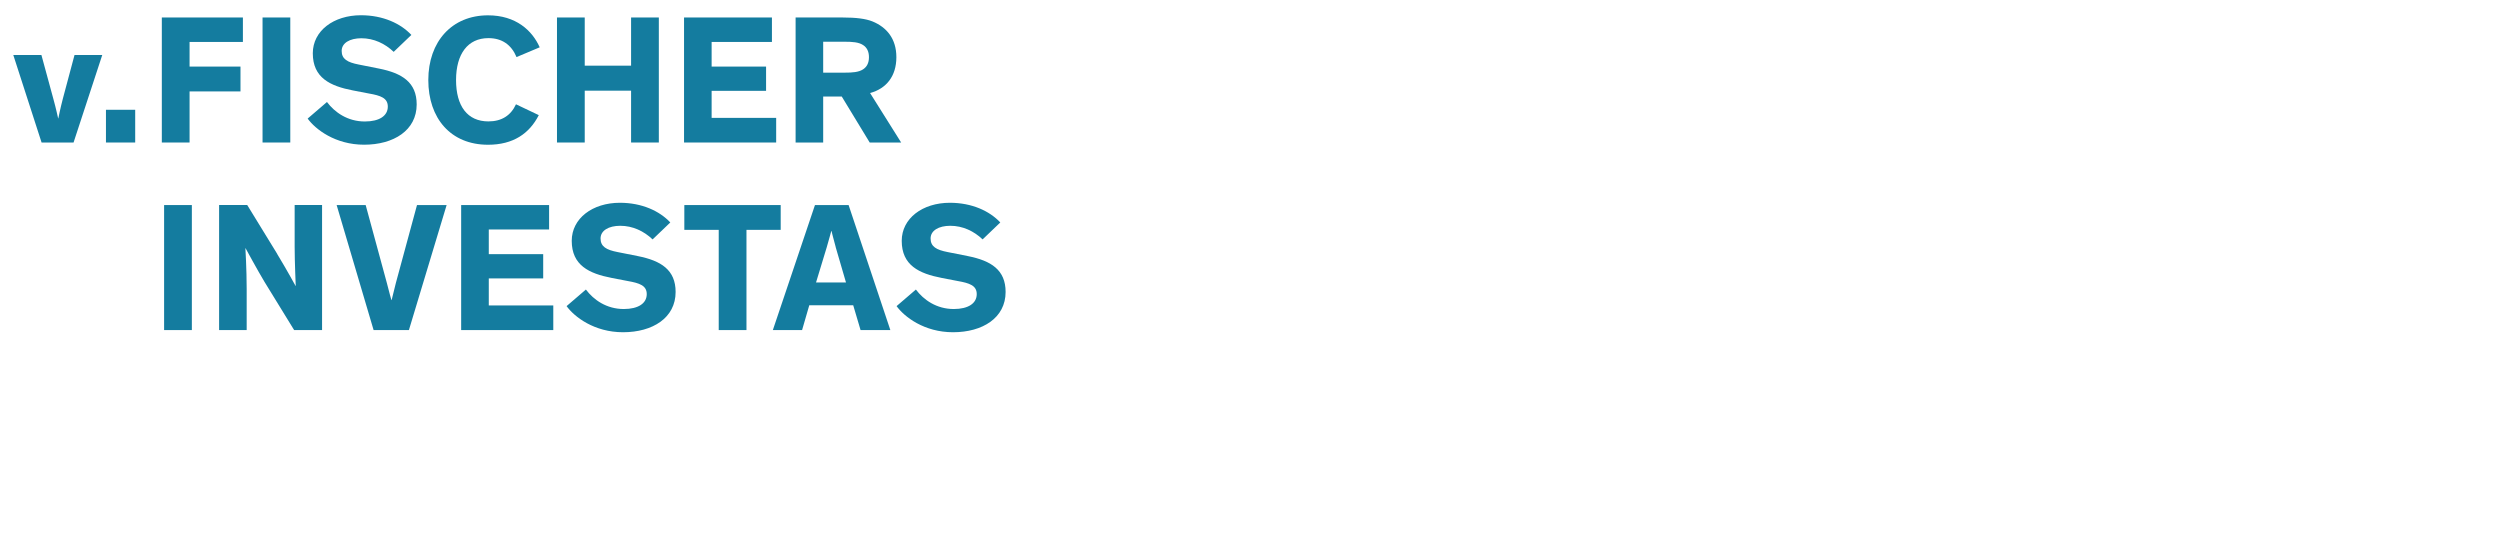 <?xml version="1.0" encoding="UTF-8"?><svg id="Ebene_1" xmlns="http://www.w3.org/2000/svg" viewBox="0 0 60.19 13.21"><path d="M2.462,1.324l-.691,2.107h-.77L.32,1.324h.677l.288,1.058c.062.221.115.469.115.469h.004s.049-.248.111-.482l.279-1.045h.668Z" style="fill:#147c9f;"/><polygon points="2.551 3.431 2.551 2.643 3.255 2.643 3.255 3.431 2.551 3.431 2.551 3.431" style="fill:#147c9f;"/><polygon points="4.564 1.01 4.564 1.603 5.79 1.603 5.79 2.201 4.564 2.201 4.564 3.431 3.896 3.431 3.896 .421 5.848 .421 5.848 1.01 4.564 1.01 4.564 1.01" style="fill:#147c9f;"/><polygon points="6.989 3.431 6.321 3.431 6.321 .421 6.989 .421 6.989 3.431 6.989 3.431" style="fill:#147c9f;"/><path d="M9.479,1.249c-.208-.199-.478-.328-.779-.328-.279,0-.474.115-.474.305,0,.195.137.275.412.328l.487.097c.558.111.907.332.907.863,0,.624-.553.97-1.266.97-.695,0-1.173-.372-1.359-.629l.465-.399c.186.248.496.469.912.469.35,0,.553-.137.553-.359,0-.208-.177-.266-.452-.314l-.389-.075c-.549-.106-.965-.305-.965-.894,0-.54.5-.916,1.16-.916.531,0,.956.199,1.213.474l-.425.407h0Z" style="fill:#147c9f;"/><path d="M12.972,2.772c-.226.443-.615.713-1.222.713-.899,0-1.438-.637-1.438-1.558,0-.925.567-1.558,1.438-1.558.669,0,1.063.363,1.244.77l-.558.235c-.124-.297-.35-.456-.677-.456-.496,0-.779.381-.779,1.009s.274.996.779.996c.319,0,.54-.142.664-.412l.549.261h0Z" style="fill:#147c9f;"/><polygon points="14.078 2.183 14.078 3.431 13.41 3.431 13.41 .421 14.078 .421 14.078 1.581 15.194 1.581 15.194 .421 15.862 .421 15.862 3.431 15.194 3.431 15.194 2.183 14.078 2.183 14.078 2.183" style="fill:#147c9f;"/><polygon points="17.133 1.01 17.133 1.603 18.444 1.603 18.444 2.187 17.133 2.187 17.133 2.838 18.687 2.838 18.687 3.431 16.469 3.431 16.469 .421 18.585 .421 18.585 1.01 17.133 1.01 17.133 1.01" style="fill:#147c9f;"/><path d="M19.819,1.749h.527c.168,0,.328-.009.434-.08.088-.058.141-.15.141-.292,0-.142-.053-.235-.141-.292-.106-.071-.266-.08-.434-.08h-.527v.744h0ZM19.819,2.325v1.107h-.664V.421h1.129c.337,0,.558.031.717.093.35.142.58.421.58.863,0,.46-.244.757-.633.863l.748,1.191h-.757l-.673-1.107h-.447Z" style="fill:#147c9f;"/><polygon points="4.619 7.947 3.951 7.947 3.951 4.937 4.619 4.937 4.619 7.947 4.619 7.947" style="fill:#147c9f;"/><path d="M6.673,6.114c.239.394.443.77.443.77h.004s-.026-.593-.026-.943v-1.005h.66v3.01h-.673l-.713-1.16c-.168-.279-.456-.81-.456-.81h-.004s.031.5.031.983v.987h-.664v-3.01h.677l.722,1.177h0Z" style="fill:#147c9f;"/><path d="M10.04,4.937h.713l-.908,3.01h-.85l-.89-3.01h.699l.509,1.872c.053.217.111.416.111.416h.005s.049-.204.102-.412l.509-1.877h0Z" style="fill:#147c9f;"/><polygon points="11.768 5.525 11.768 6.119 13.078 6.119 13.078 6.703 11.768 6.703 11.768 7.354 13.321 7.354 13.321 7.947 11.103 7.947 11.103 4.937 13.22 4.937 13.22 5.525 11.768 5.525 11.768 5.525" style="fill:#147c9f;"/><path d="M15.712,5.764c-.208-.199-.478-.328-.779-.328-.279,0-.474.115-.474.305,0,.195.137.275.412.328l.487.097c.558.111.908.332.908.863,0,.624-.553.97-1.266.97-.695,0-1.173-.372-1.359-.629l.465-.399c.186.248.496.469.912.469.35,0,.553-.137.553-.359,0-.208-.177-.265-.452-.314l-.389-.075c-.549-.106-.965-.305-.965-.894,0-.54.5-.916,1.16-.916.531,0,.956.199,1.213.474l-.425.407h0Z" style="fill:#147c9f;"/><polygon points="16.476 4.937 18.796 4.937 18.796 5.534 17.972 5.534 17.972 7.947 17.304 7.947 17.304 5.534 16.476 5.534 16.476 4.937 16.476 4.937" style="fill:#147c9f;"/><path d="M20.121,5.95c-.053-.19-.102-.389-.102-.389h-.005s-.053.199-.11.394l-.257.845h.721l-.248-.85h0ZM19.311,7.947h-.704l1.014-3.01h.81l1.005,3.01h-.717l-.177-.597h-1.058l-.173.597h0Z" style="fill:#147c9f;"/><path d="M23.658,5.764c-.208-.199-.478-.328-.779-.328-.279,0-.474.115-.474.305,0,.195.137.275.412.328l.487.097c.558.111.907.332.907.863,0,.624-.553.97-1.266.97-.695,0-1.173-.372-1.359-.629l.465-.399c.186.248.496.469.912.469.35,0,.553-.137.553-.359,0-.208-.177-.265-.452-.314l-.389-.075c-.549-.106-.965-.305-.965-.894,0-.54.5-.916,1.16-.916.531,0,.956.199,1.213.474l-.425.407h0Z" style="fill:#147c9f;"/></svg>